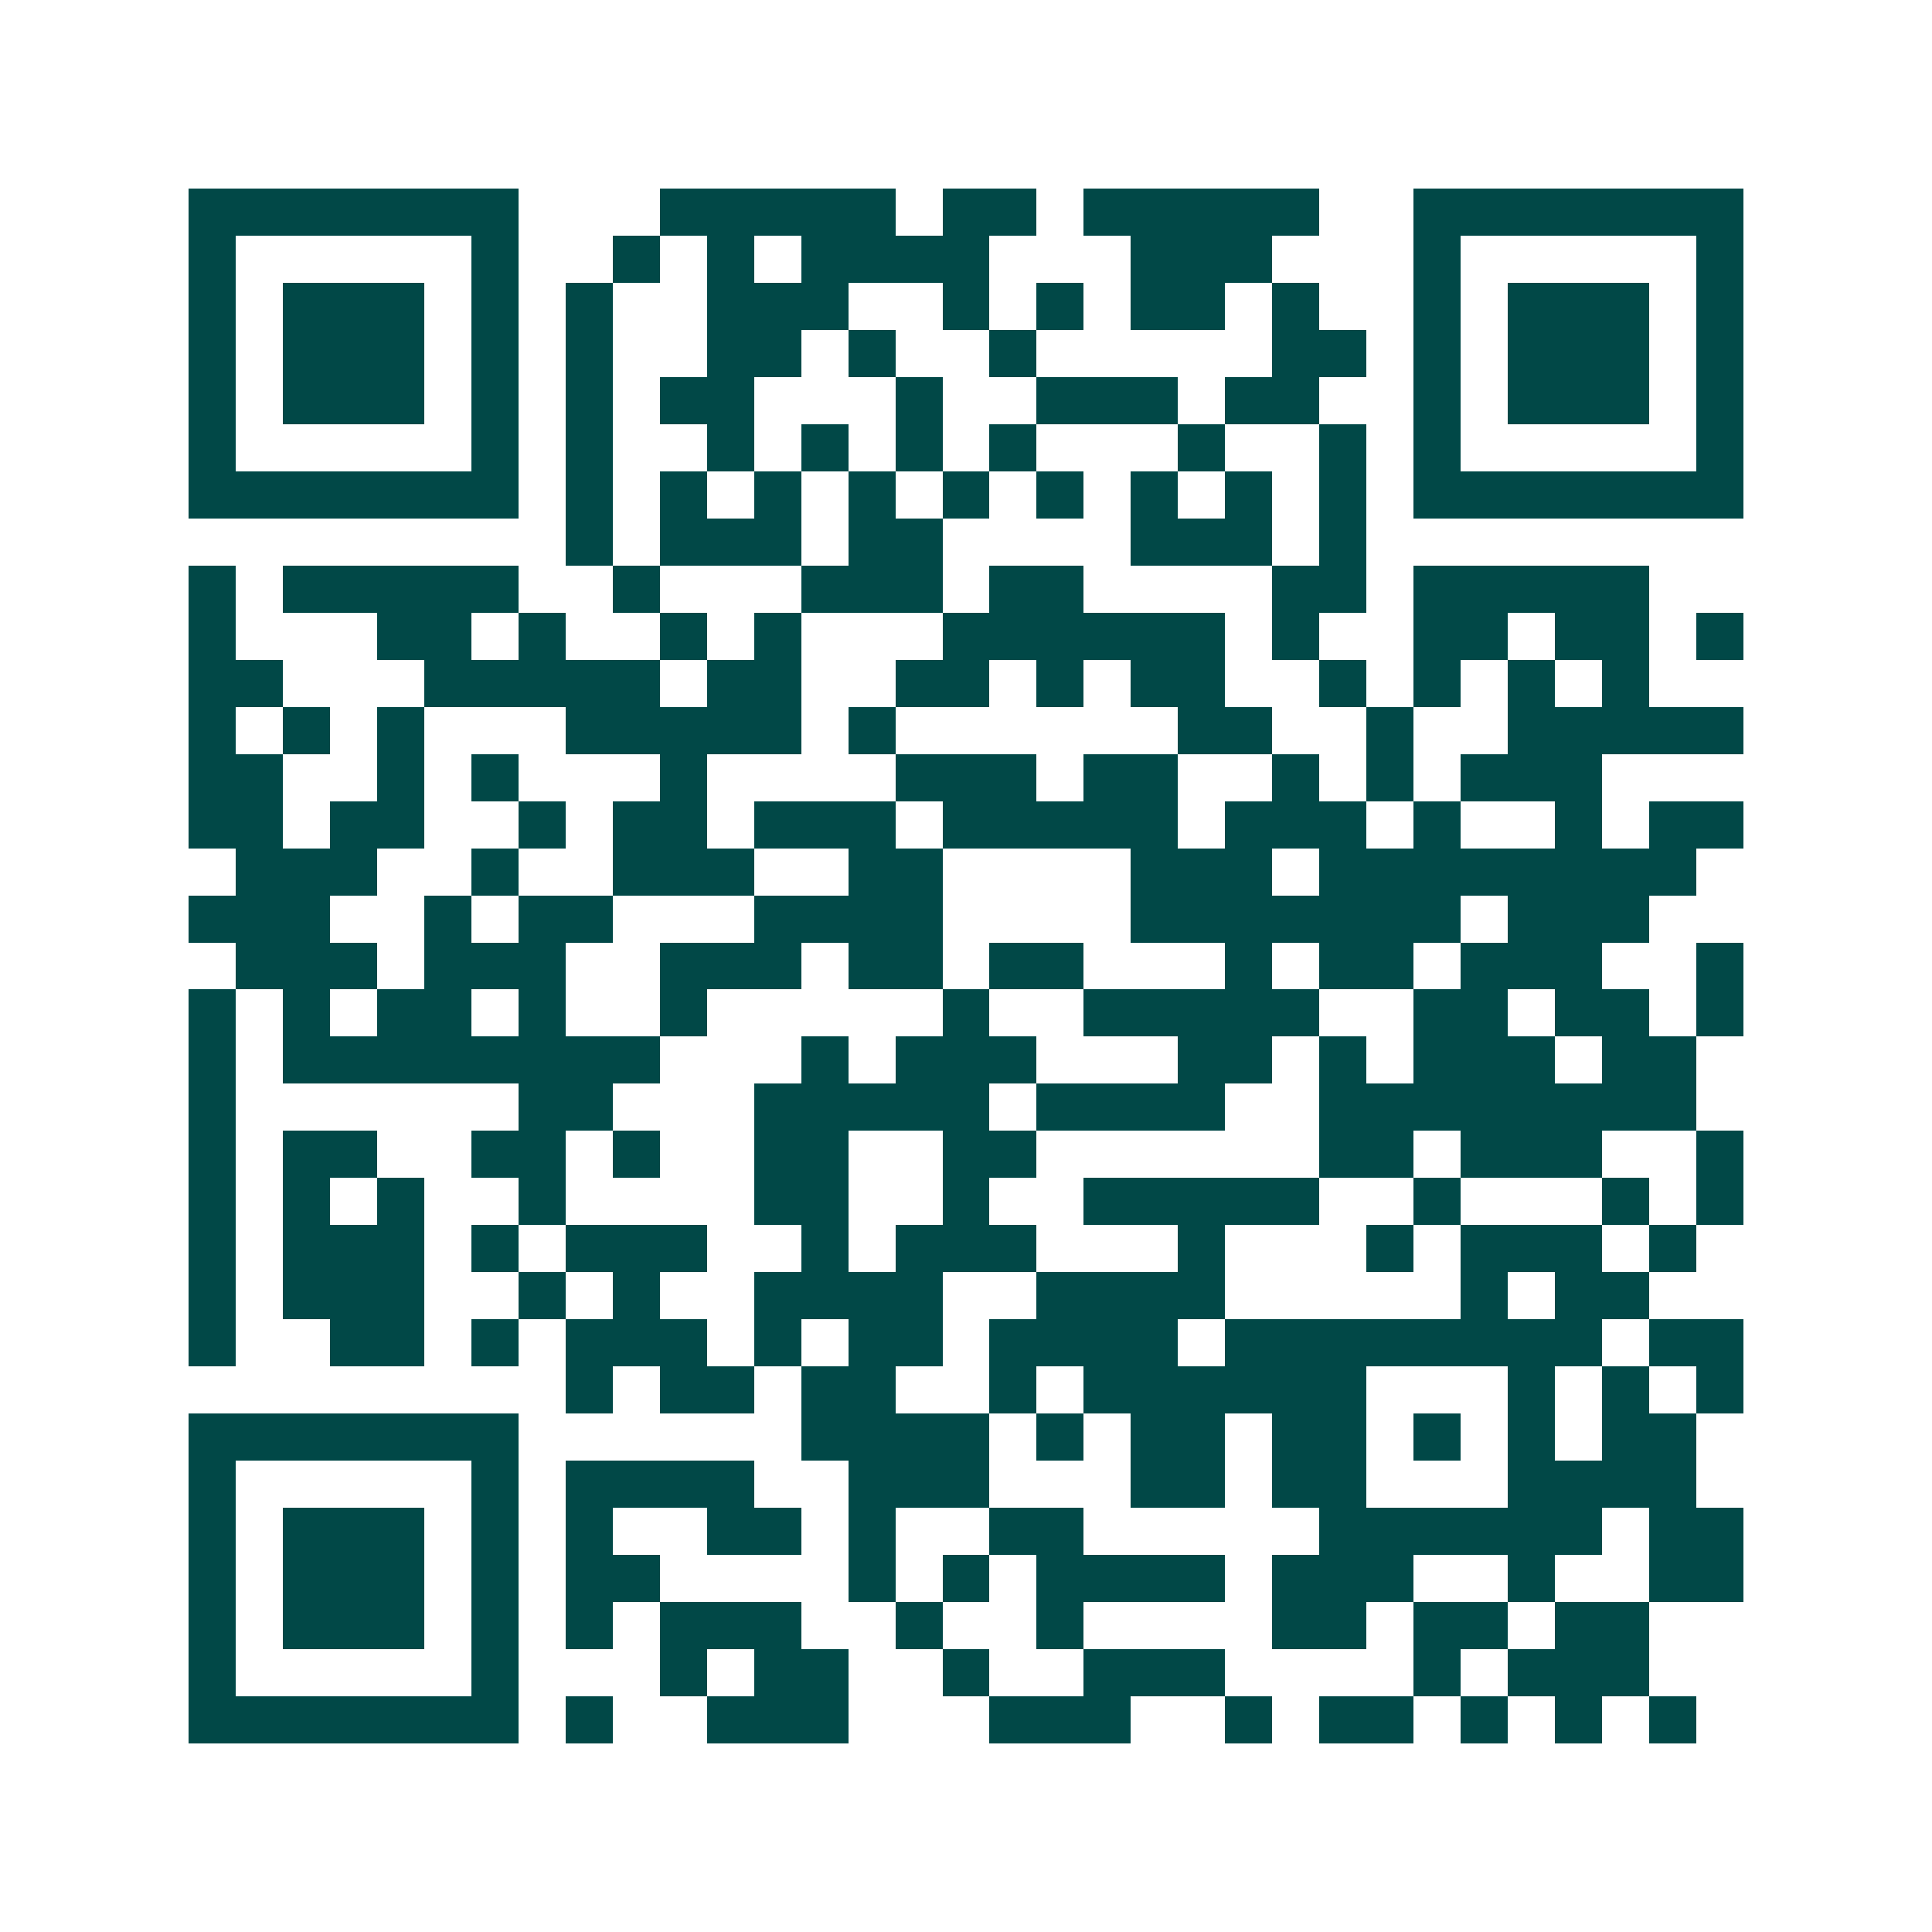 <svg xmlns="http://www.w3.org/2000/svg" width="200" height="200" viewBox="0 0 41 41" shape-rendering="crispEdges"><path fill="#ffffff" d="M0 0h41v41H0z"/><path stroke="#014847" d="M4 4.5h7m3 0h5m1 0h2m1 0h5m2 0h7M4 5.5h1m5 0h1m2 0h1m1 0h1m1 0h4m3 0h3m3 0h1m5 0h1M4 6.5h1m1 0h3m1 0h1m1 0h1m2 0h3m2 0h1m1 0h1m1 0h2m1 0h1m2 0h1m1 0h3m1 0h1M4 7.5h1m1 0h3m1 0h1m1 0h1m2 0h2m1 0h1m2 0h1m5 0h2m1 0h1m1 0h3m1 0h1M4 8.5h1m1 0h3m1 0h1m1 0h1m1 0h2m3 0h1m2 0h3m1 0h2m2 0h1m1 0h3m1 0h1M4 9.5h1m5 0h1m1 0h1m2 0h1m1 0h1m1 0h1m1 0h1m3 0h1m2 0h1m1 0h1m5 0h1M4 10.5h7m1 0h1m1 0h1m1 0h1m1 0h1m1 0h1m1 0h1m1 0h1m1 0h1m1 0h1m1 0h7M12 11.5h1m1 0h3m1 0h2m4 0h3m1 0h1M4 12.5h1m1 0h5m2 0h1m3 0h3m1 0h2m4 0h2m1 0h5M4 13.5h1m3 0h2m1 0h1m2 0h1m1 0h1m3 0h6m1 0h1m2 0h2m1 0h2m1 0h1M4 14.5h2m3 0h5m1 0h2m2 0h2m1 0h1m1 0h2m2 0h1m1 0h1m1 0h1m1 0h1M4 15.5h1m1 0h1m1 0h1m3 0h5m1 0h1m6 0h2m2 0h1m2 0h5M4 16.5h2m2 0h1m1 0h1m3 0h1m4 0h3m1 0h2m2 0h1m1 0h1m1 0h3M4 17.5h2m1 0h2m2 0h1m1 0h2m1 0h3m1 0h5m1 0h3m1 0h1m2 0h1m1 0h2M5 18.5h3m2 0h1m2 0h3m2 0h2m4 0h3m1 0h8M4 19.5h3m2 0h1m1 0h2m3 0h4m4 0h7m1 0h3M5 20.5h3m1 0h3m2 0h3m1 0h2m1 0h2m3 0h1m1 0h2m1 0h3m2 0h1M4 21.5h1m1 0h1m1 0h2m1 0h1m2 0h1m5 0h1m2 0h5m2 0h2m1 0h2m1 0h1M4 22.5h1m1 0h8m3 0h1m1 0h3m3 0h2m1 0h1m1 0h3m1 0h2M4 23.5h1m6 0h2m3 0h5m1 0h4m2 0h8M4 24.5h1m1 0h2m2 0h2m1 0h1m2 0h2m2 0h2m6 0h2m1 0h3m2 0h1M4 25.5h1m1 0h1m1 0h1m2 0h1m4 0h2m2 0h1m2 0h5m2 0h1m3 0h1m1 0h1M4 26.5h1m1 0h3m1 0h1m1 0h3m2 0h1m1 0h3m3 0h1m3 0h1m1 0h3m1 0h1M4 27.5h1m1 0h3m2 0h1m1 0h1m2 0h4m2 0h4m5 0h1m1 0h2M4 28.5h1m2 0h2m1 0h1m1 0h3m1 0h1m1 0h2m1 0h4m1 0h8m1 0h2M12 29.5h1m1 0h2m1 0h2m2 0h1m1 0h6m3 0h1m1 0h1m1 0h1M4 30.5h7m6 0h4m1 0h1m1 0h2m1 0h2m1 0h1m1 0h1m1 0h2M4 31.5h1m5 0h1m1 0h4m2 0h3m3 0h2m1 0h2m3 0h4M4 32.5h1m1 0h3m1 0h1m1 0h1m2 0h2m1 0h1m2 0h2m5 0h6m1 0h2M4 33.5h1m1 0h3m1 0h1m1 0h2m4 0h1m1 0h1m1 0h4m1 0h3m2 0h1m2 0h2M4 34.5h1m1 0h3m1 0h1m1 0h1m1 0h3m2 0h1m2 0h1m4 0h2m1 0h2m1 0h2M4 35.5h1m5 0h1m3 0h1m1 0h2m2 0h1m2 0h3m4 0h1m1 0h3M4 36.5h7m1 0h1m2 0h3m3 0h3m2 0h1m1 0h2m1 0h1m1 0h1m1 0h1"/></svg>
